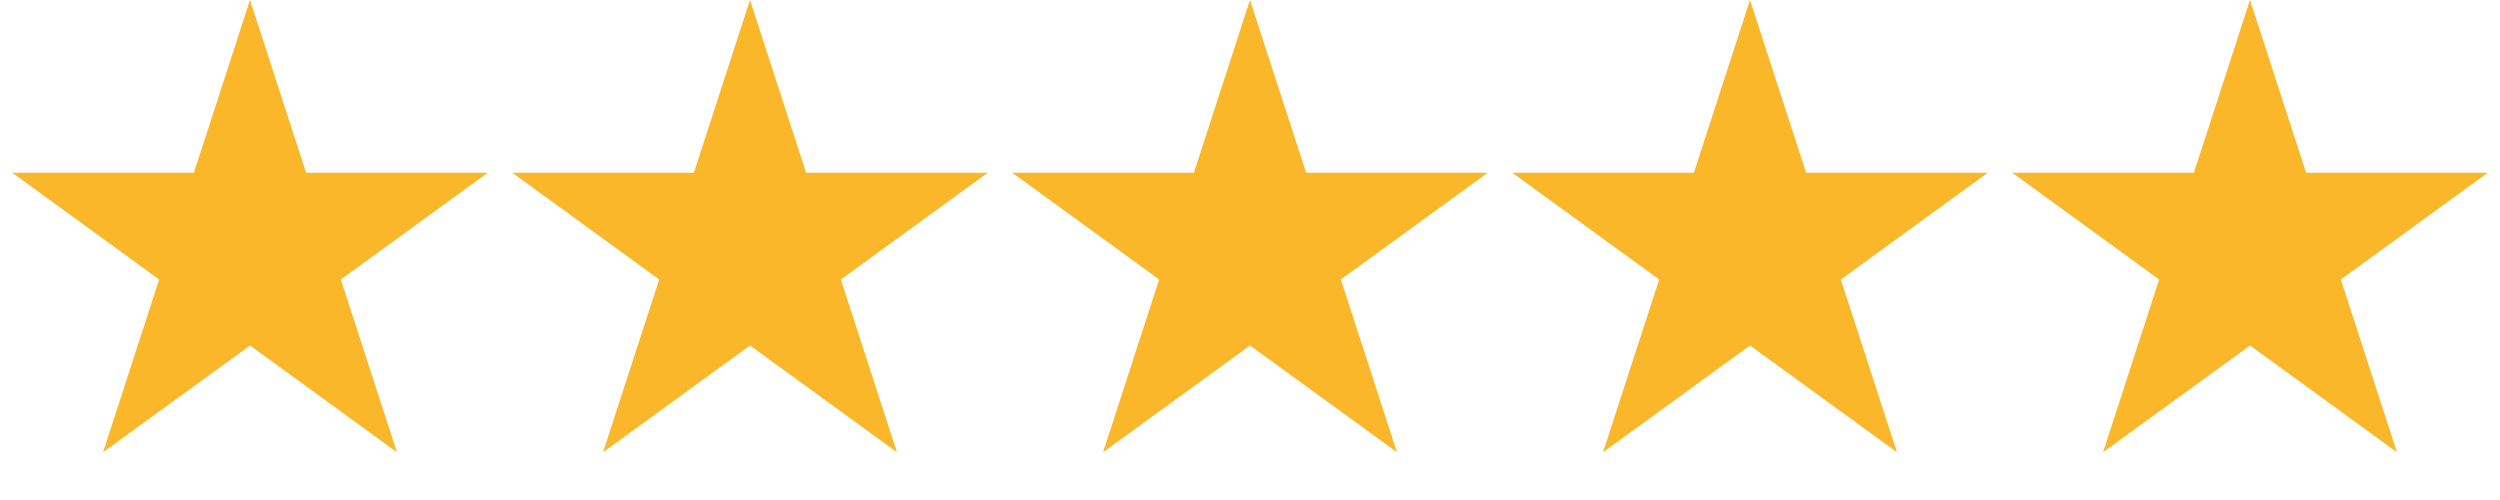 <?xml version="1.0" encoding="UTF-8"?> <svg xmlns="http://www.w3.org/2000/svg" width="60" height="12" viewBox="0 0 60 12" fill="none"><path d="M6 0L7.347 4.146H11.706L8.18 6.708L9.527 10.854L6 8.292L2.473 10.854L3.82 6.708L0.294 4.146H4.653L6 0Z" fill="#F9B729"></path><path d="M42 0L43.347 4.146H47.706L44.18 6.708L45.527 10.854L42 8.292L38.473 10.854L39.82 6.708L36.294 4.146H40.653L42 0Z" fill="#F9B729"></path><path d="M18 0L19.347 4.146H23.706L20.18 6.708L21.527 10.854L18 8.292L14.473 10.854L15.82 6.708L12.294 4.146H16.653L18 0Z" fill="#F9B729"></path><path d="M30 0L31.347 4.146H35.706L32.18 6.708L33.527 10.854L30 8.292L26.473 10.854L27.82 6.708L24.294 4.146H28.653L30 0Z" fill="#F9B729"></path><path d="M54 0L55.347 4.146H59.706L56.18 6.708L57.527 10.854L54 8.292L50.473 10.854L51.82 6.708L48.294 4.146H52.653L54 0Z" fill="#F9B729"></path></svg> 